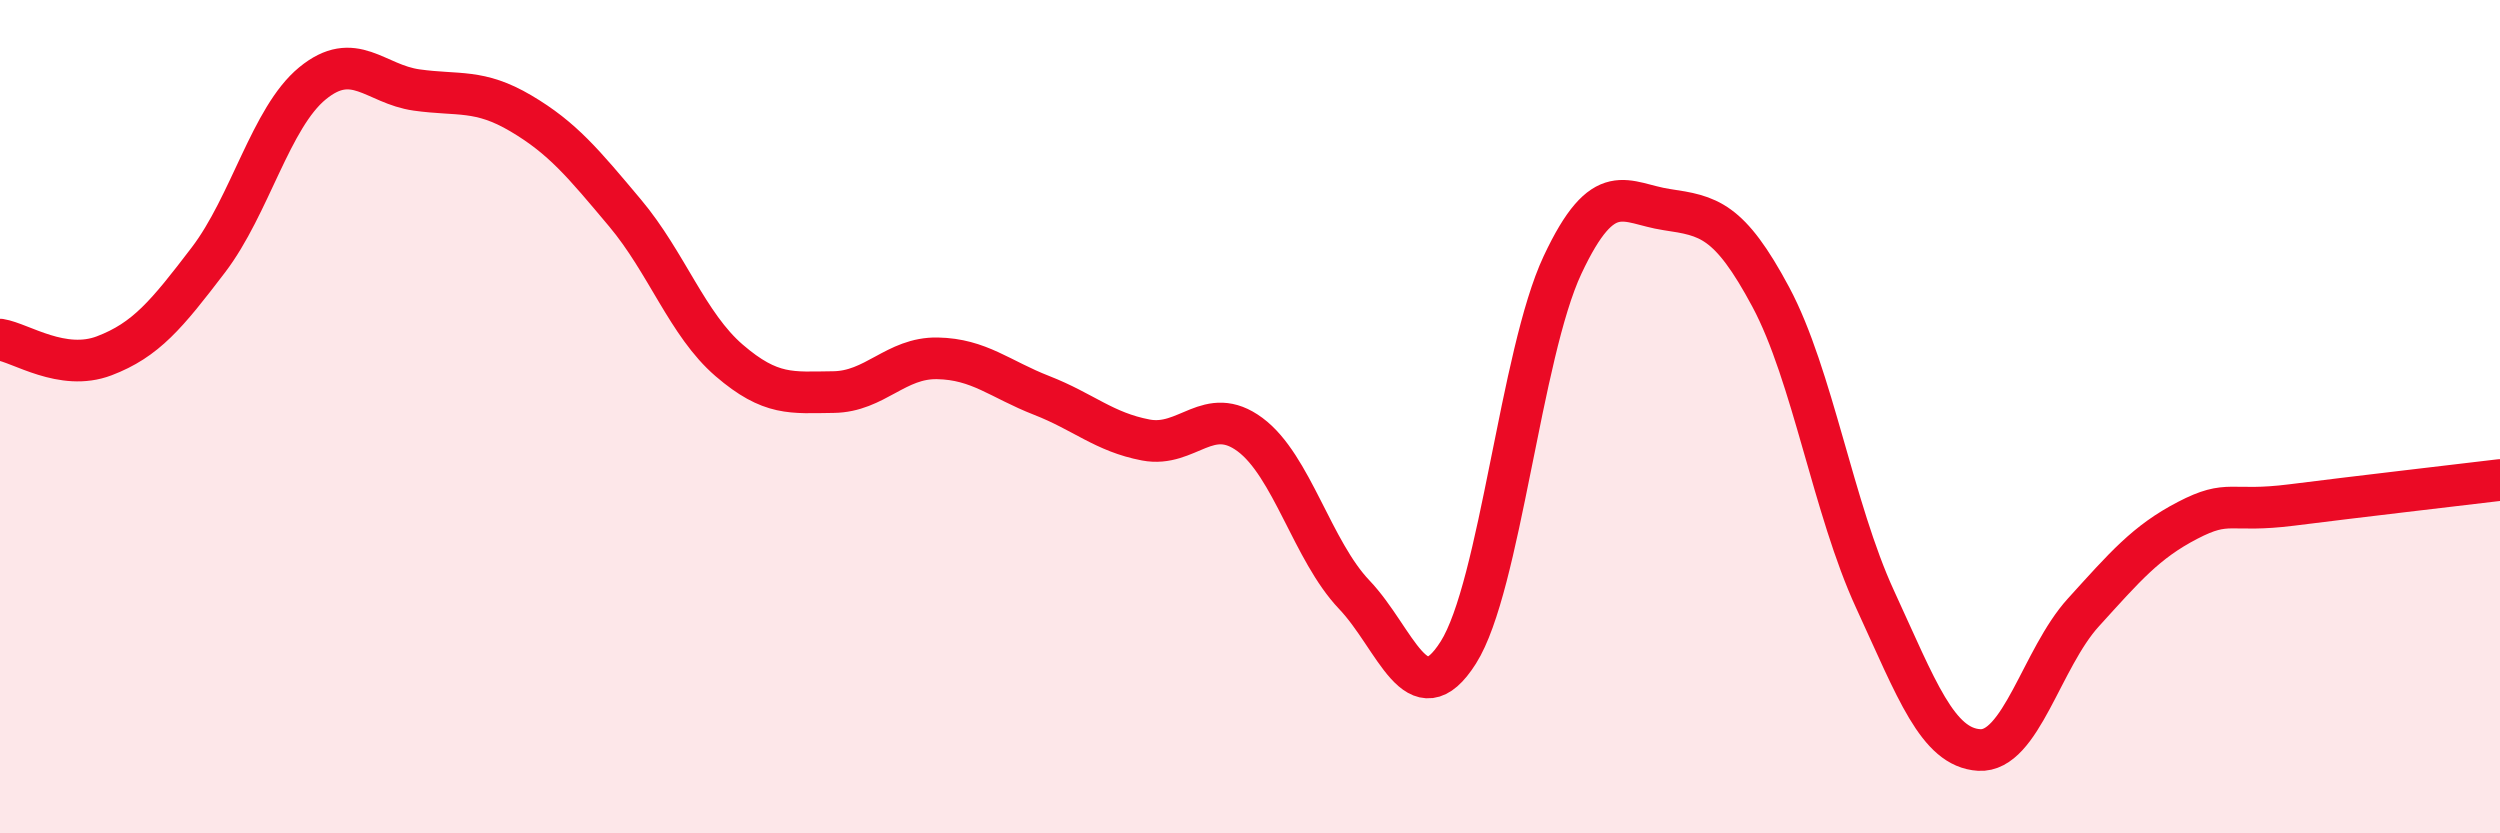 
    <svg width="60" height="20" viewBox="0 0 60 20" xmlns="http://www.w3.org/2000/svg">
      <path
        d="M 0,8.15 C 0.5,8.23 1.5,8.92 2.5,8.54 C 3.5,8.16 4,7.55 5,6.24 C 6,4.93 6.5,2.82 7.5,2 C 8.5,1.18 9,2.02 10,2.16 C 11,2.3 11.5,2.13 12.5,2.72 C 13.5,3.31 14,3.92 15,5.11 C 16,6.3 16.5,7.79 17.5,8.65 C 18.5,9.51 19,9.42 20,9.41 C 21,9.4 21.5,8.58 22.5,8.6 C 23.5,8.62 24,9.1 25,9.49 C 26,9.88 26.5,10.37 27.5,10.56 C 28.5,10.75 29,9.69 30,10.43 C 31,11.17 31.5,13.22 32.5,14.27 C 33.5,15.32 34,17.24 35,15.66 C 36,14.08 36.5,8.49 37.5,6.36 C 38.5,4.23 39,4.88 40,5.03 C 41,5.18 41.5,5.26 42.5,7.13 C 43.5,9 44,12.21 45,14.38 C 46,16.55 46.5,17.94 47.5,18 C 48.5,18.06 49,15.8 50,14.7 C 51,13.6 51.5,13.01 52.5,12.49 C 53.5,11.97 53.5,12.31 55,12.12 C 56.5,11.93 59,11.64 60,11.52L60 20L0 20Z"
        fill="#EB0A25"
        opacity="0.1"
        stroke-linecap="round"
        stroke-linejoin="round"
      />
      <path
        d="M 0,8.15 C 0.5,8.23 1.5,8.92 2.5,8.54 C 3.5,8.16 4,7.55 5,6.24 C 6,4.93 6.5,2.82 7.5,2 C 8.5,1.18 9,2.02 10,2.16 C 11,2.3 11.5,2.13 12.5,2.72 C 13.5,3.31 14,3.92 15,5.11 C 16,6.3 16.5,7.79 17.5,8.65 C 18.5,9.51 19,9.42 20,9.41 C 21,9.4 21.5,8.58 22.5,8.6 C 23.5,8.62 24,9.1 25,9.49 C 26,9.88 26.5,10.37 27.5,10.56 C 28.5,10.75 29,9.69 30,10.43 C 31,11.17 31.5,13.22 32.5,14.27 C 33.5,15.32 34,17.24 35,15.66 C 36,14.08 36.5,8.49 37.5,6.36 C 38.5,4.23 39,4.88 40,5.03 C 41,5.18 41.5,5.26 42.5,7.13 C 43.5,9 44,12.21 45,14.38 C 46,16.55 46.5,17.94 47.5,18 C 48.5,18.06 49,15.8 50,14.7 C 51,13.6 51.5,13.01 52.5,12.49 C 53.5,11.97 53.5,12.31 55,12.12 C 56.5,11.93 59,11.64 60,11.52"
        stroke="#EB0A25"
        stroke-width="1"
        fill="none"
        stroke-linecap="round"
        stroke-linejoin="round"
      />
    </svg>
  